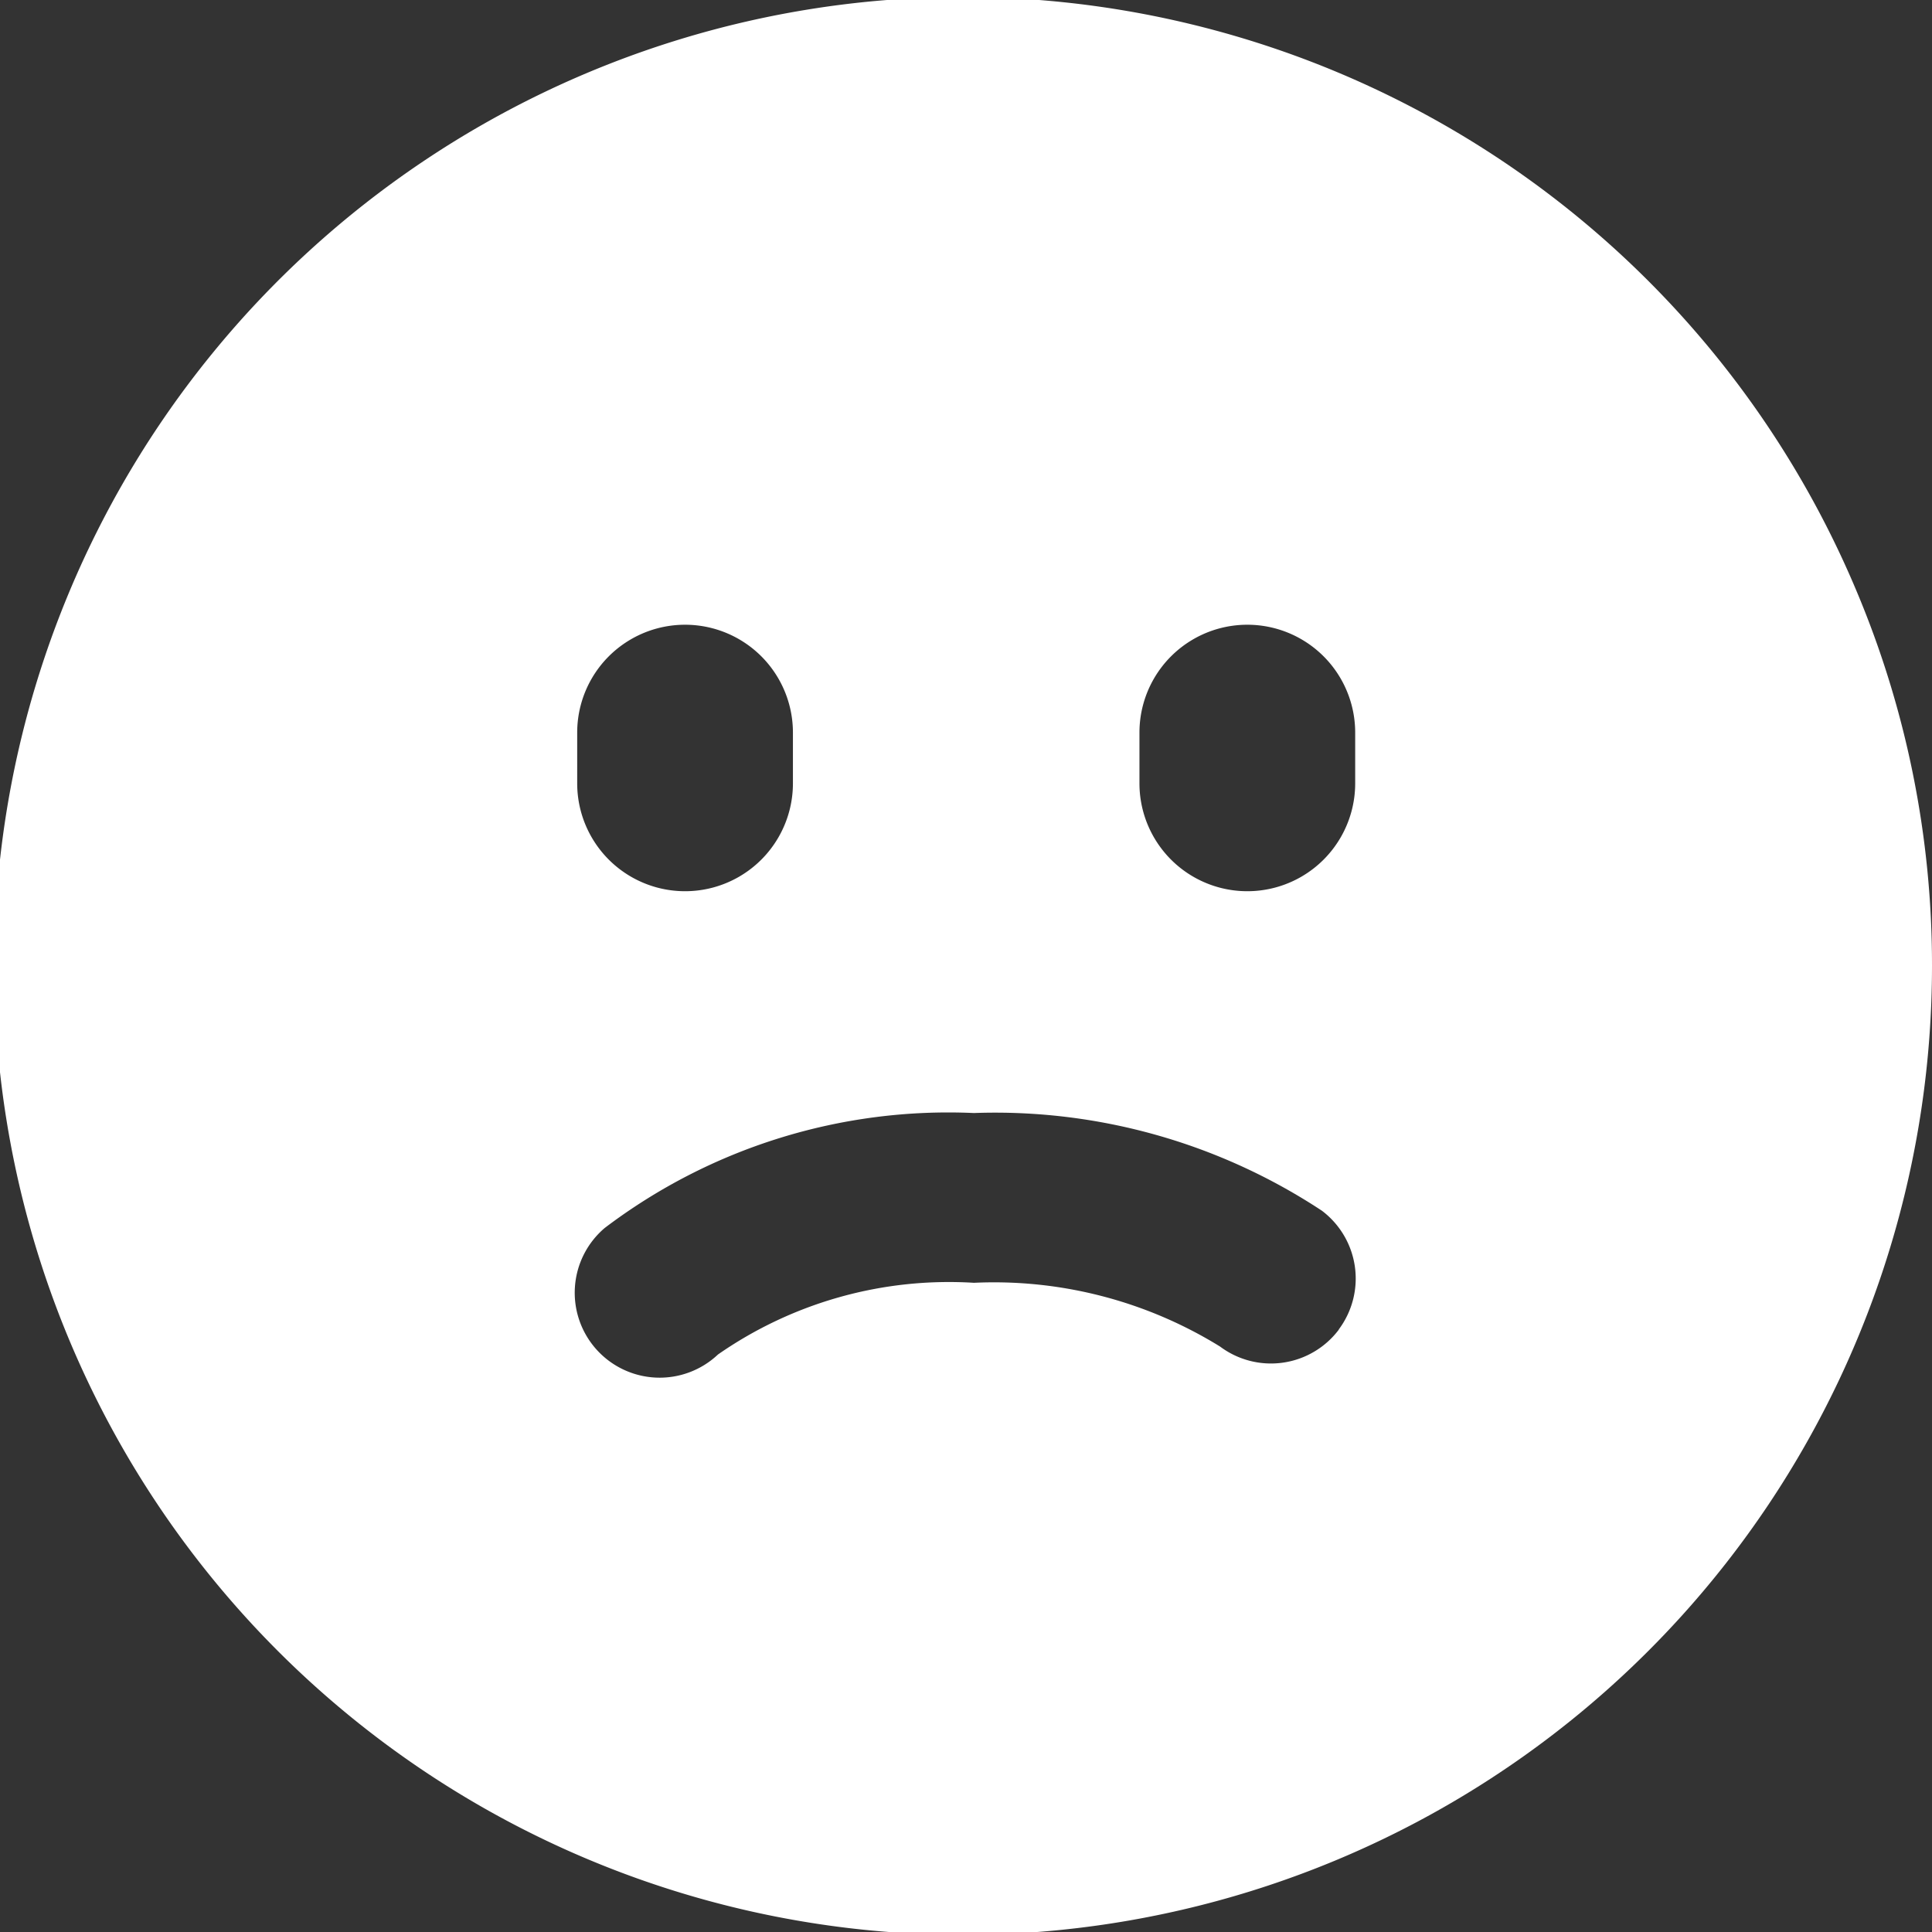 <svg xmlns="http://www.w3.org/2000/svg" width="20.177" height="20.177" viewBox="0 0 20.177 20.177">
  <rect x="0" y="0" width="20.177" height="20.177" fill="#333333" stroke="none"/>
  <path id="Path_353" data-name="Path 353" d="M110.384,97.162a10.119,10.119,0,1,0,.793,3.927A10.054,10.054,0,0,0,110.384,97.162ZM102.9,98.652a1.126,1.126,0,0,1,2.253,0v.53a1.126,1.126,0,0,1-2.253,0Zm-5.872,0a1.126,1.126,0,0,1,2.253,0v.53a1.126,1.126,0,0,1-2.253,0Zm7.955,6.234a.887.887,0,0,1-1.241.178,4.491,4.491,0,0,0-2.571-.666,4.224,4.224,0,0,0-2.673.749.887.887,0,1,1-1.182-1.322,5.94,5.94,0,0,1,3.855-1.2,6.2,6.2,0,0,1,3.634,1.02A.887.887,0,0,1,104.981,104.886Z" transform="translate(-91 -91.001)" fill="#fff"/>
</svg>
